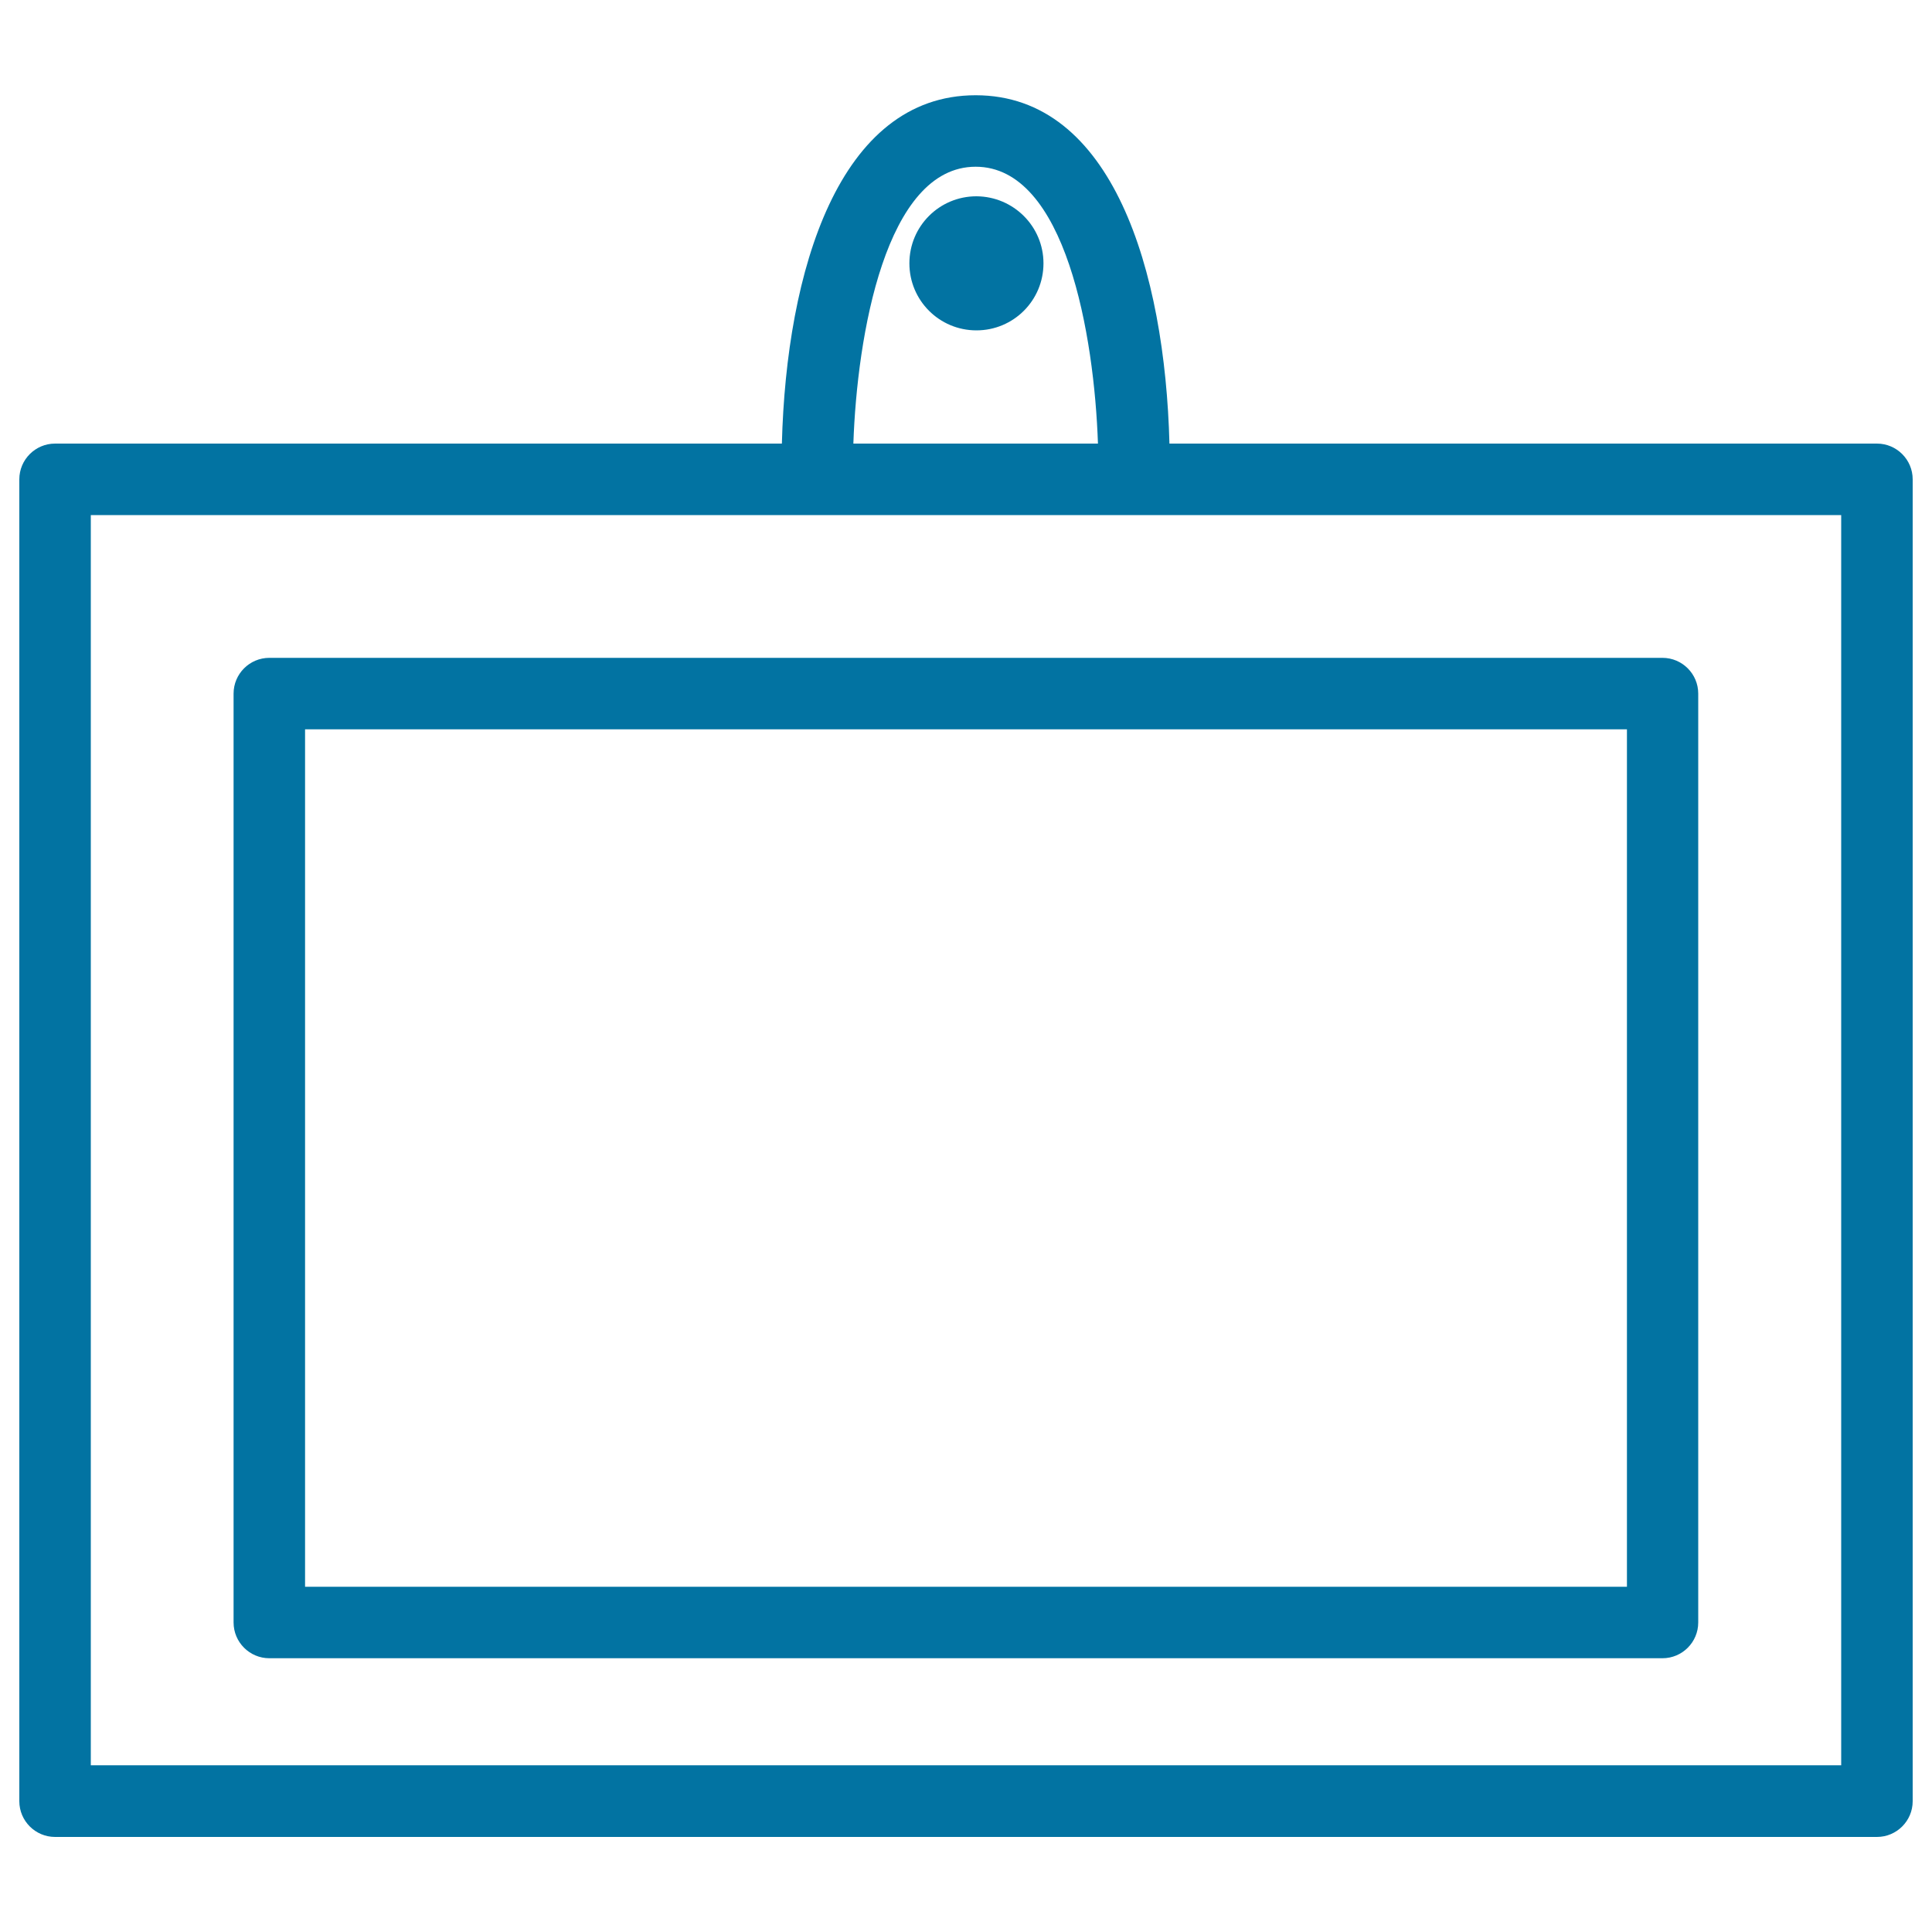 <svg xmlns="http://www.w3.org/2000/svg" viewBox="0 0 1000 1000" style="fill:#0273a2">
<title>Frame Picture SVG icon</title>
<g><path d="M139.4,858.3h721.1c10.2,0,18.5-8.3,18.5-18.5V359c0-10.2-8.3-18.5-18.5-18.5H139.4c-10.2,0-18.5,8.3-18.5,18.5v480.8C120.9,850,129.2,858.3,139.4,858.3z M157.9,377.5h684.2v443.8H157.9V377.5z M971.5,229.6H605.3C603,140.2,575.8,49.3,505,49.3c-70.8,0-98,90.9-100.3,180.3H28.5c-10.2,0-18.5,8.3-18.5,18.5v684.2c0,10.2,8.3,18.5,18.5,18.5h943c10.2,0,18.5-8.3,18.5-18.5V248.1C990,237.9,981.7,229.6,971.5,229.6z M505,86.3c46.6,0,61.4,87.5,63.3,143.3H441.7C443.6,173.8,458.4,86.3,505,86.3z M953,913.7H47V266.6h906V913.7z M540.1,136.3c0,19.2-15.5,34.7-34.7,34.7c-19.2,0-34.7-15.5-34.7-34.7s15.5-34.7,34.7-34.7C524.6,101.7,540.1,117.2,540.1,136.3z"/></g>
</svg>